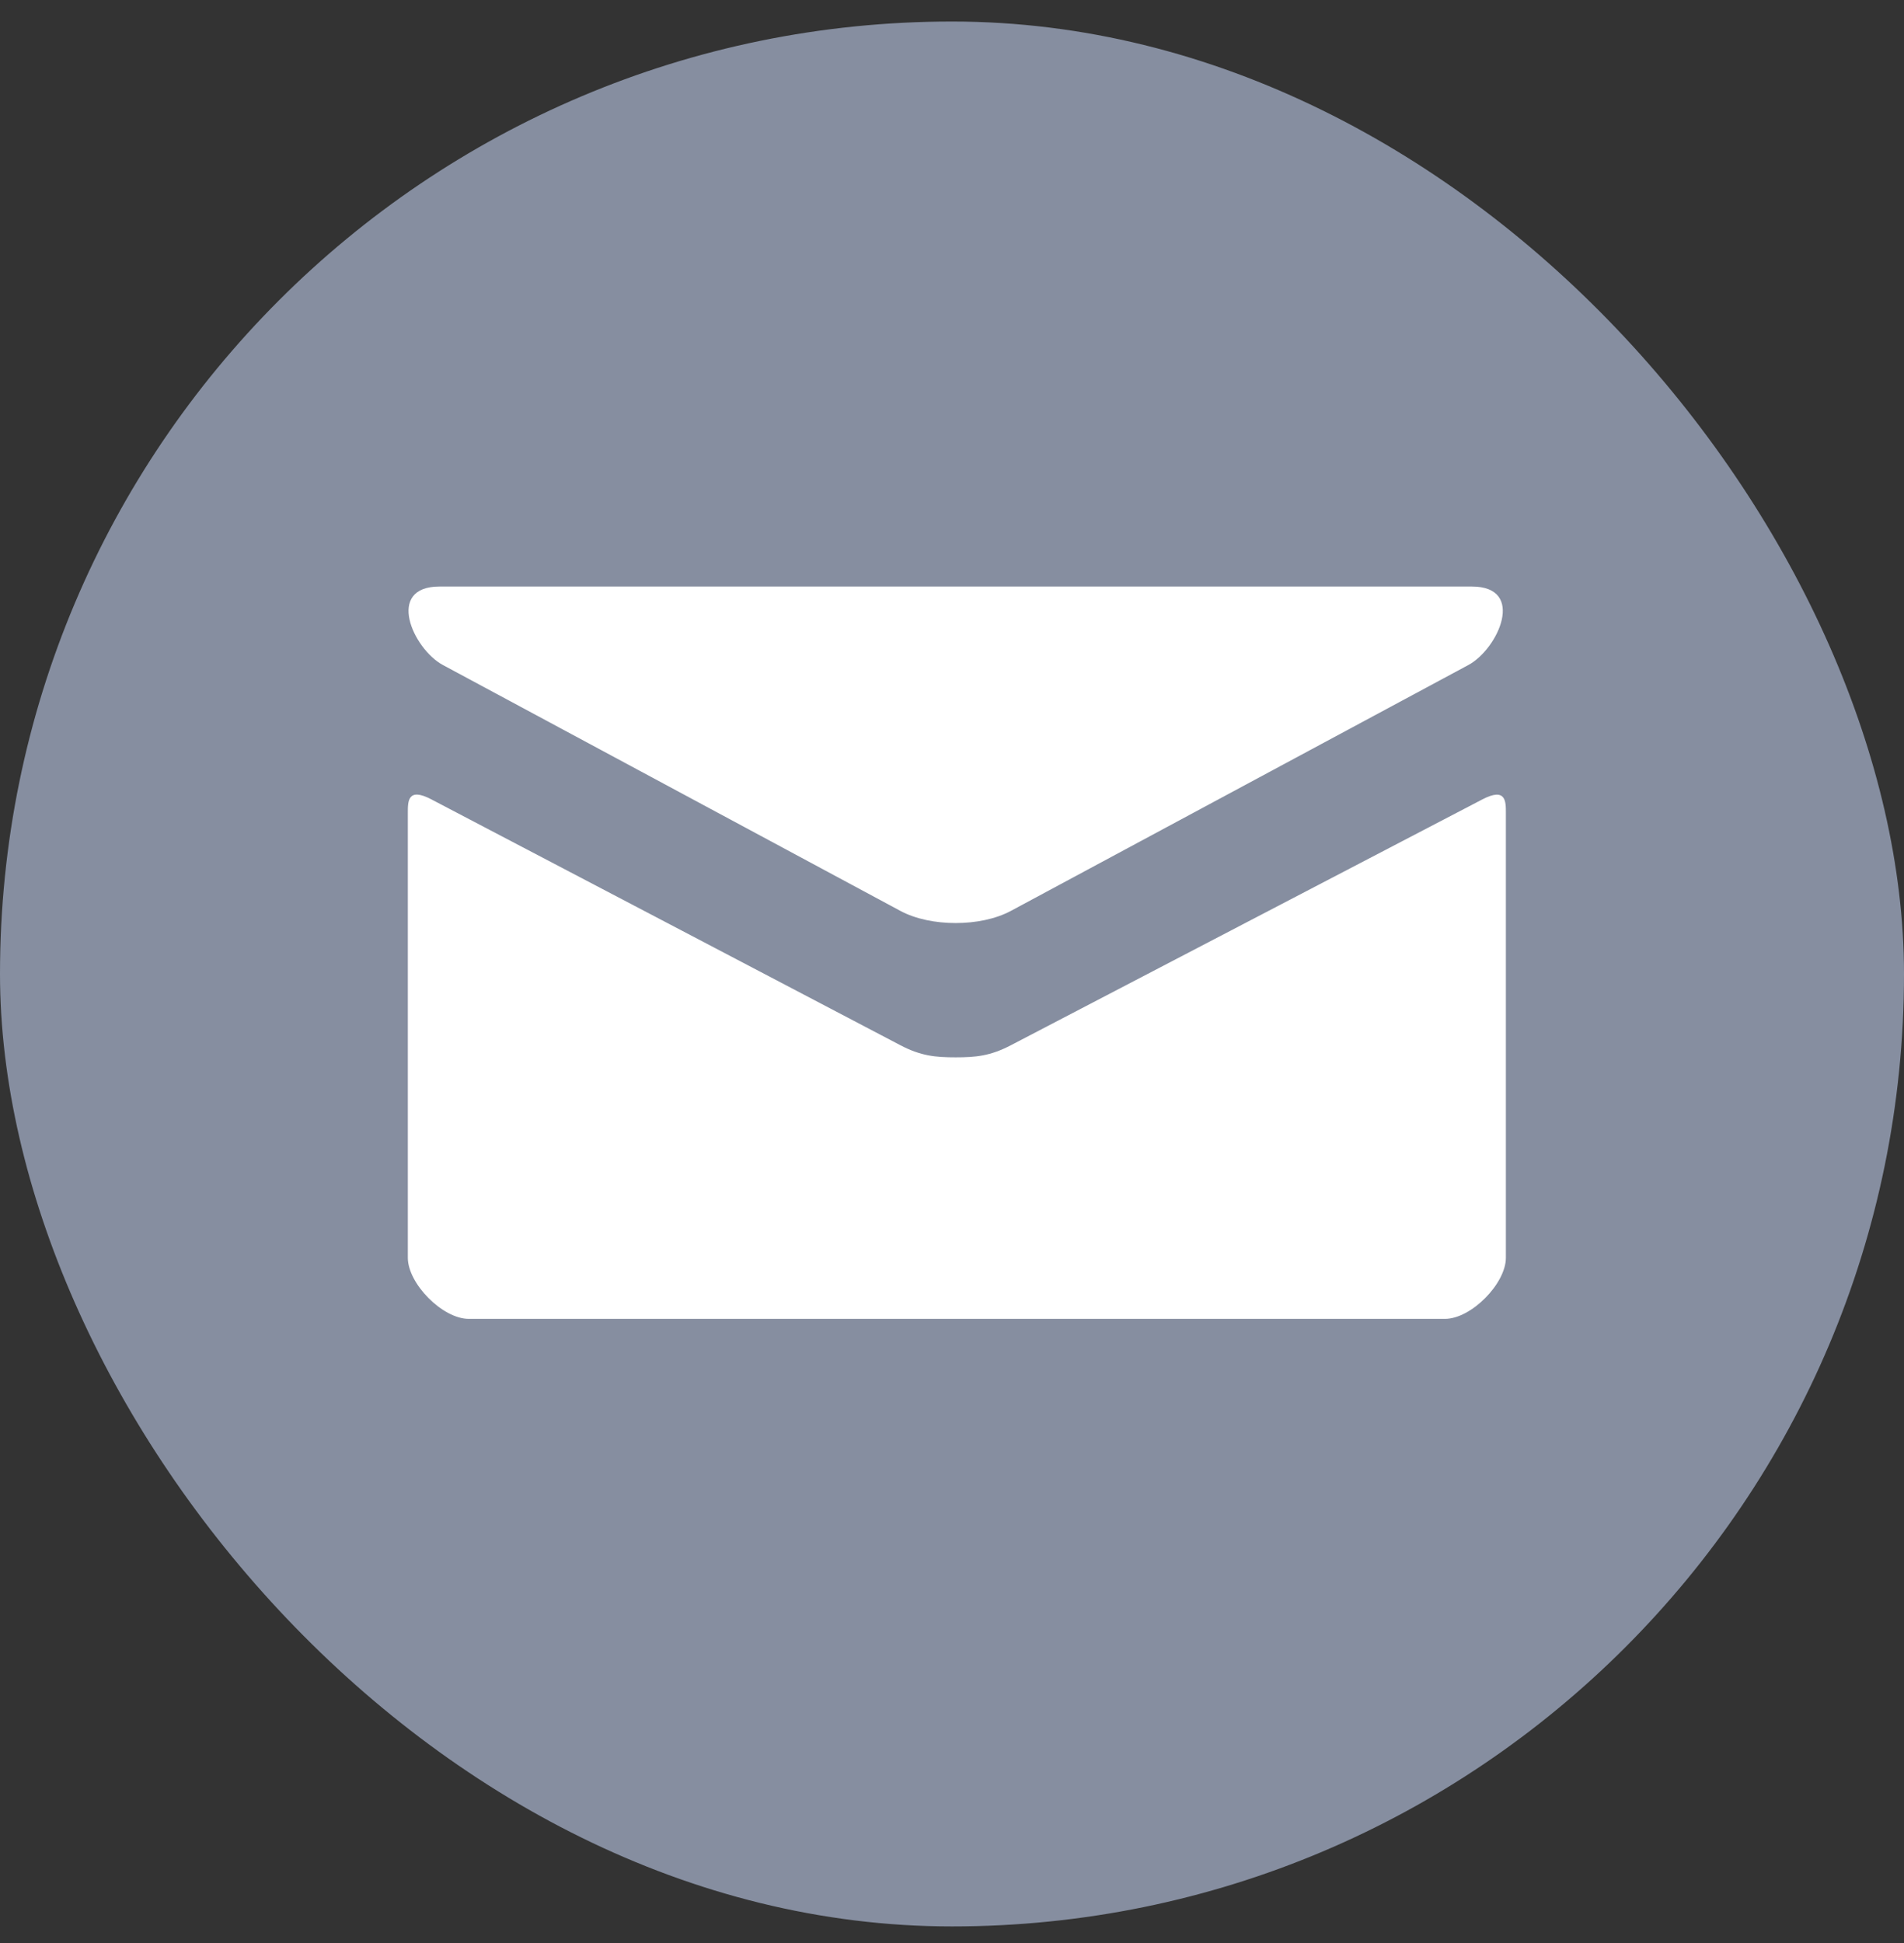 <?xml version="1.0" encoding="UTF-8"?> <svg xmlns="http://www.w3.org/2000/svg" width="50" height="51" viewBox="0 0 50 51" fill="none"><rect x="0" y="0" width="50" height="51" fill="#333333" stroke="none"/><rect y="0.565" width="50" height="50" rx="25" fill="#868EA0"></rect><path d="M11.63 17.455L23.644 23.909C24.048 24.125 24.57 24.228 25.095 24.228C25.621 24.228 26.143 24.125 26.547 23.909L38.561 17.455C39.344 17.033 40.085 15.395 38.648 15.395H11.545C10.108 15.395 10.848 17.033 11.63 17.455ZM38.925 20.984L26.547 27.435C26.002 27.72 25.621 27.753 25.095 27.753C24.57 27.753 24.189 27.72 23.644 27.435C23.099 27.149 12.217 21.445 11.328 20.982C10.704 20.655 10.71 21.038 10.71 21.333V33.016C10.71 33.689 11.617 34.618 12.312 34.618H37.943C38.638 34.618 39.545 33.689 39.545 33.016V21.334C39.545 21.04 39.551 20.657 38.925 20.984Z" fill="white"></path></svg> 